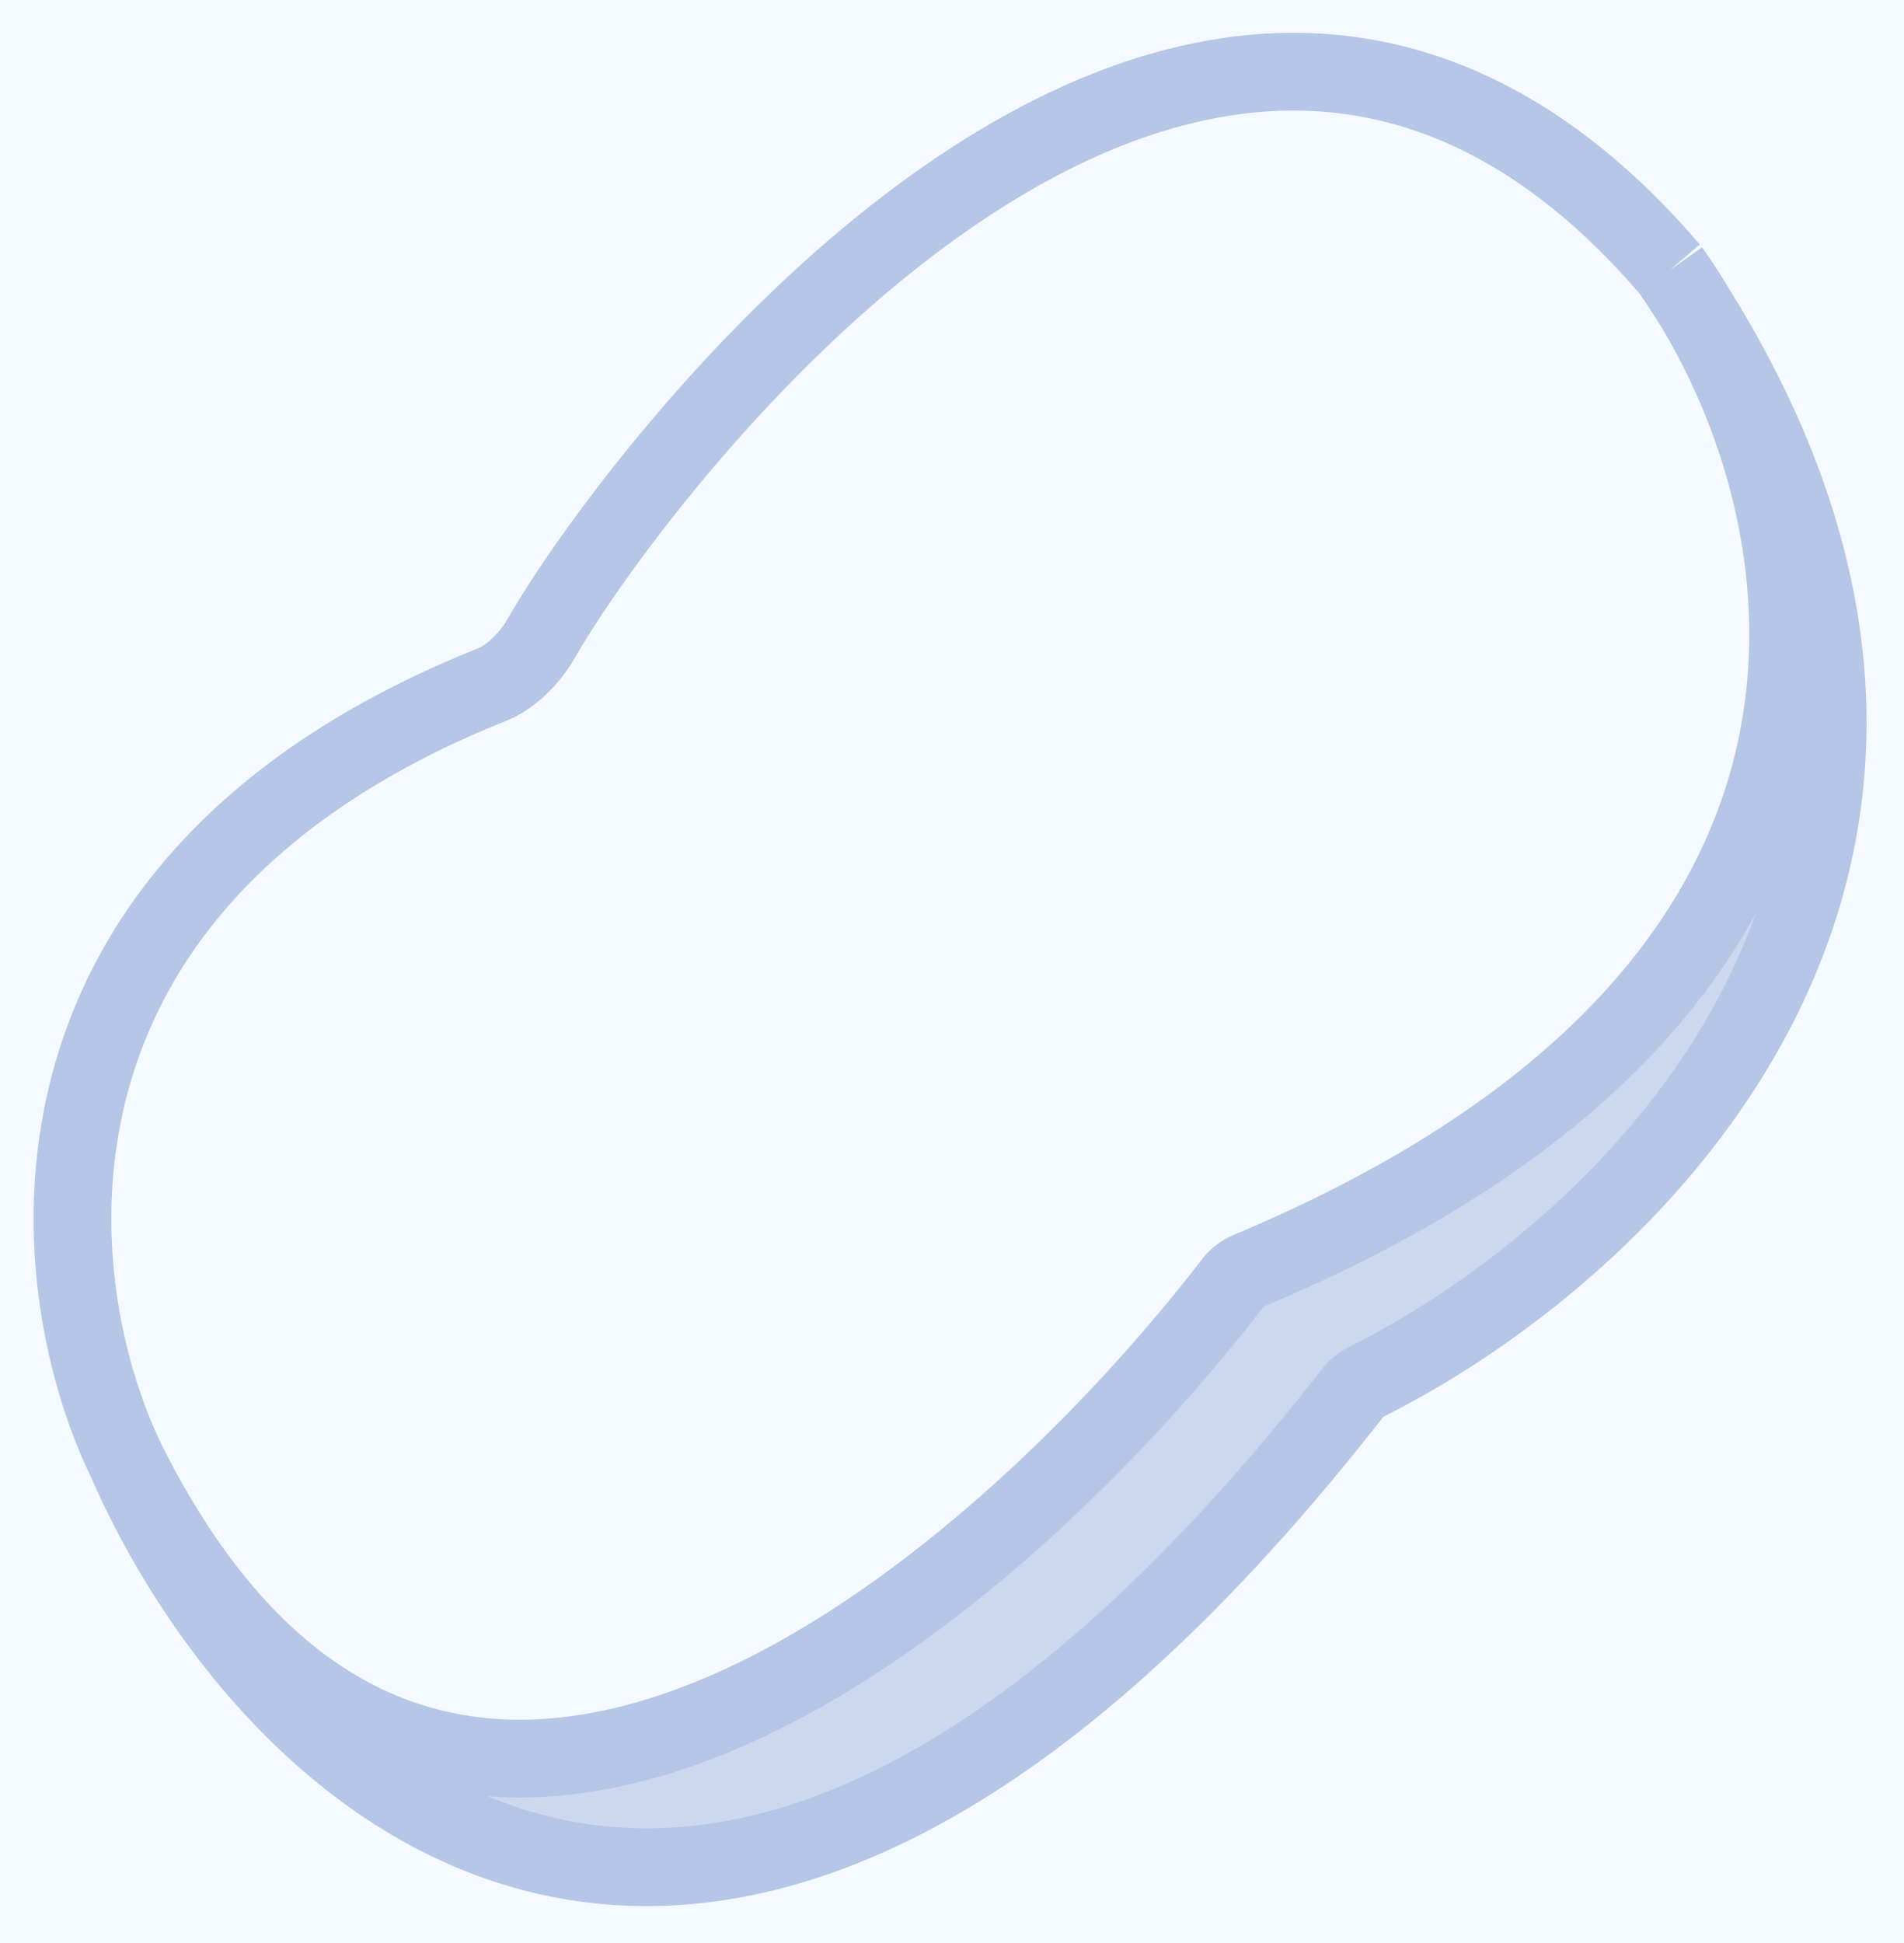 <svg width="49" height="50" fill="none" xmlns="http://www.w3.org/2000/svg"><path fill="#1E1E1E" d="M0 0h49v50H0z"/><path fill="#F4FAFF" d="M-960-258H480v780H-960z"/><path d="m-215.016-68-9.156-32h7.391l5.297 22.234h.265l5.844-22.234h6.328l5.828 22.281h.282l5.296-22.281h7.391l-9.156 32H-196l-6.094-20.922h-.25L-208.422-68h-6.594Zm46.621.469c-2.468 0-4.593-.5-6.375-1.5-1.77-1.01-3.135-2.438-4.093-4.281-.959-1.855-1.438-4.047-1.438-6.579 0-2.468.479-4.635 1.438-6.5.958-1.864 2.307-3.317 4.047-4.359 1.75-1.042 3.802-1.563 6.156-1.563 1.583 0 3.057.256 4.422.766a9.8 9.8 0 0 1 3.593 2.266c1.032 1.01 1.834 2.281 2.407 3.812.573 1.521.859 3.302.859 5.344v1.828h-20.266v-4.125h14c0-.958-.208-1.807-.625-2.547a4.468 4.468 0 0 0-1.734-1.734c-.729-.427-1.578-.64-2.547-.64-1.01 0-1.906.234-2.687.702a4.933 4.933 0 0 0-1.813 1.86c-.437.77-.661 1.63-.672 2.578v3.922c0 1.187.219 2.213.657 3.078a4.806 4.806 0 0 0 1.89 2c.813.469 1.776.703 2.891.703.739 0 1.417-.104 2.031-.313a4.207 4.207 0 0 0 1.578-.937 4.069 4.069 0 0 0 1-1.531l6.156.406A8.407 8.407 0 0 1-159.441-71c-.959 1.094-2.198 1.948-3.719 2.563-1.511.604-3.255.906-5.235.906ZM-142.727-100h8.344l8.813 21.5h.375l8.812-21.5h8.344v32h-6.563v-20.828h-.265l-8.281 20.672h-4.469l-8.281-20.75h-.266V-68h-6.563v-32Zm46.98 32.453c-1.53 0-2.895-.266-4.093-.797-1.198-.541-2.146-1.338-2.844-2.39-.687-1.063-1.031-2.386-1.031-3.97 0-1.333.245-2.452.735-3.359a5.94 5.94 0 0 1 2-2.187 9.692 9.692 0 0 1 2.874-1.25 21.913 21.913 0 0 1 3.407-.594 86.177 86.177 0 0 0 3.375-.406c.854-.135 1.474-.333 1.86-.594.385-.26.577-.646.577-1.156v-.094c0-.99-.312-1.755-.937-2.297-.615-.541-1.49-.812-2.625-.812-1.198 0-2.151.266-2.86.797-.708.52-1.177 1.177-1.406 1.969l-6.156-.5c.312-1.459.927-2.72 1.844-3.782.916-1.073 2.099-1.896 3.546-2.469 1.459-.583 3.146-.874 5.063-.874 1.333 0 2.61.156 3.828.468 1.23.313 2.318.797 3.266 1.453a7.063 7.063 0 0 1 2.265 2.532c.552 1.02.828 2.244.828 3.671V-68h-6.312v-3.328h-.188a6.773 6.773 0 0 1-1.546 1.984c-.646.563-1.422 1.005-2.329 1.328-.906.313-1.953.47-3.14.47Zm1.907-4.594c.98 0 1.844-.192 2.594-.578.75-.396 1.338-.927 1.765-1.594.428-.666.641-1.421.641-2.265v-2.547c-.208.135-.495.26-.86.375-.353.104-.754.203-1.202.297a60.64 60.64 0 0 1-1.344.234l-1.219.172c-.781.115-1.463.297-2.047.547-.583.25-1.036.588-1.36 1.016-.322.416-.484.937-.484 1.562 0 .906.329 1.6.985 2.078.667.469 1.51.703 2.531.703ZM-77.066-68v-24h6.656v24h-6.656Zm3.343-27.094c-.99 0-1.838-.328-2.546-.984-.698-.667-1.047-1.464-1.047-2.39 0-.917.349-1.704 1.047-2.36.708-.667 1.557-1 2.546-1 .99 0 1.834.333 2.532 1 .708.656 1.062 1.443 1.062 2.36 0 .926-.354 1.723-1.062 2.39-.698.656-1.542.984-2.532.984Zm15.301 13.219V-68h-6.656v-24h6.344v4.234h.28a6.695 6.695 0 0 1 2.673-3.312c1.25-.823 2.765-1.234 4.547-1.234 1.666 0 3.12.364 4.359 1.093 1.24.73 2.203 1.771 2.89 3.125.688 1.344 1.032 2.948 1.032 4.813V-68h-6.656v-14.094c.01-1.469-.365-2.614-1.125-3.437-.76-.834-1.808-1.25-3.141-1.25-.896 0-1.688.193-2.375.578-.677.385-1.208.948-1.594 1.687-.375.73-.567 1.61-.578 2.641ZM-24.942-92v5h-14.453v-5h14.454Zm-11.171-5.75h6.656v22.375c0 .615.094 1.094.281 1.438.188.333.448.567.781.703.344.135.74.203 1.188.203.313 0 .625-.026.938-.078.312-.063.552-.11.718-.141l1.047 4.953c-.333.104-.802.224-1.406.36-.604.145-1.339.234-2.203.265-1.604.063-3.01-.15-4.219-.64-1.198-.49-2.13-1.25-2.797-2.282-.667-1.031-.995-2.333-.984-3.906v-23.25Zm22.351 30.203c-1.531 0-2.896-.266-4.093-.797-1.198-.541-2.146-1.338-2.844-2.39-.688-1.063-1.031-2.386-1.031-3.97 0-1.333.244-2.452.734-3.359a5.947 5.947 0 0 1 2-2.187 9.7 9.7 0 0 1 2.875-1.25 21.91 21.91 0 0 1 3.406-.594A86.164 86.164 0 0 0-9.34-82.5c.854-.135 1.474-.333 1.86-.594.385-.26.578-.646.578-1.156v-.094c0-.99-.313-1.755-.938-2.297-.614-.541-1.49-.812-2.625-.812-1.198 0-2.15.266-2.86.797-.708.52-1.176 1.177-1.405 1.969l-6.157-.5c.313-1.459.927-2.72 1.844-3.782.917-1.073 2.099-1.896 3.547-2.469 1.458-.583 3.146-.874 5.062-.874 1.334 0 2.61.156 3.829.468 1.229.313 2.317.797 3.265 1.453a7.062 7.062 0 0 1 2.266 2.532c.552 1.02.828 2.244.828 3.671V-68H-6.56v-3.328h-.187a6.773 6.773 0 0 1-1.547 1.984c-.646.563-1.422 1.005-2.328 1.328-.906.313-1.953.47-3.14.47Zm1.907-4.594c.979 0 1.843-.192 2.593-.578.75-.396 1.339-.927 1.766-1.594.427-.666.64-1.421.64-2.265v-2.547c-.208.135-.494.26-.859.375-.354.104-.755.203-1.203.297-.448.083-.896.161-1.344.234l-1.218.172c-.782.115-1.464.297-2.047.547-.584.25-1.037.588-1.36 1.016-.323.416-.484.937-.484 1.562 0 .906.328 1.6.984 2.078.667.469 1.51.703 2.532.703ZM4.918-68v-24h6.656v24H4.918Zm3.344-27.094c-.99 0-1.839-.328-2.547-.984-.698-.667-1.047-1.464-1.047-2.39 0-.917.349-1.704 1.047-2.36.708-.667 1.557-1 2.547-1 .99 0 1.833.333 2.531 1 .708.656 1.063 1.443 1.063 2.36 0 .926-.355 1.723-1.063 2.39-.698.656-1.542.984-2.531.984Zm15.3 13.219V-68h-6.656v-24h6.344v4.234h.281a6.696 6.696 0 0 1 2.672-3.312c1.25-.823 2.766-1.234 4.547-1.234 1.667 0 3.12.364 4.36 1.093 1.239.73 2.203 1.771 2.89 3.125.688 1.344 1.031 2.948 1.031 4.813V-68h-6.656v-14.094c.01-1.469-.365-2.614-1.125-3.437-.76-.834-1.807-1.25-3.14-1.25-.896 0-1.688.193-2.376.578-.677.385-1.208.948-1.593 1.687-.375.73-.568 1.61-.578 2.641Zm29.805-12.547V-100h26.281v5.578h-9.796V-68h-6.688v-26.422h-9.797Zm37.848 26.89c-2.427 0-4.526-.515-6.297-1.546-1.76-1.042-3.12-2.49-4.078-4.344-.959-1.865-1.438-4.026-1.438-6.484 0-2.48.48-4.646 1.438-6.5.958-1.865 2.318-3.313 4.078-4.344 1.77-1.042 3.87-1.563 6.297-1.563 2.427 0 4.52.521 6.281 1.563 1.77 1.031 3.136 2.48 4.094 4.344.958 1.854 1.437 4.02 1.437 6.5 0 2.458-.479 4.62-1.437 6.484-.958 1.854-2.323 3.302-4.094 4.344-1.76 1.031-3.854 1.547-6.281 1.547Zm.031-5.156c1.104 0 2.026-.312 2.766-.937.74-.635 1.297-1.5 1.672-2.594.385-1.094.578-2.338.578-3.734s-.193-2.64-.578-3.734c-.375-1.094-.933-1.959-1.672-2.594-.74-.636-1.662-.953-2.766-.953-1.114 0-2.052.317-2.812.953-.75.635-1.318 1.5-1.703 2.594-.375 1.093-.563 2.338-.563 3.734s.188 2.64.563 3.734c.385 1.094.953 1.959 1.703 2.594.76.625 1.698.938 2.812.938ZM107.355-59v-33h6.563v4.031h.297c.292-.646.713-1.302 1.265-1.969.563-.677 1.292-1.24 2.188-1.687.906-.458 2.031-.688 3.375-.688a9.02 9.02 0 0 1 4.844 1.376c1.479.906 2.661 2.275 3.547 4.109.885 1.823 1.328 4.11 1.328 6.86 0 2.676-.433 4.937-1.297 6.78-.854 1.834-2.021 3.225-3.5 4.172-1.469.938-3.115 1.407-4.938 1.407-1.291 0-2.39-.214-3.297-.641-.895-.427-1.63-.963-2.203-1.61-.573-.656-1.01-1.317-1.312-1.984h-.203V-59h-6.657Zm6.516-21c0 1.427.198 2.672.594 3.734.396 1.063.969 1.891 1.719 2.485.75.583 1.661.875 2.734.875 1.083 0 2-.297 2.75-.89.75-.605 1.318-1.438 1.703-2.5.396-1.074.594-2.308.594-3.704 0-1.385-.193-2.604-.578-3.656-.386-1.052-.953-1.875-1.703-2.469-.75-.594-1.672-.89-2.766-.89-1.083 0-2 .286-2.75.859-.74.573-1.307 1.385-1.703 2.437-.396 1.052-.594 2.292-.594 3.719Zm-318.73 43.203c-.125-1.26-.662-2.24-1.61-2.937-.948-.698-2.234-1.047-3.859-1.047-1.104 0-2.037.156-2.797.468-.76.303-1.344.724-1.75 1.266a3.046 3.046 0 0 0-.594 1.844c-.021.573.099 1.073.36 1.5.27.427.64.797 1.109 1.11a8.42 8.42 0 0 0 1.625.796 16.85 16.85 0 0 0 1.969.563l2.875.687c1.396.313 2.677.73 3.843 1.25 1.167.521 2.178 1.162 3.032 1.922a7.992 7.992 0 0 1 1.984 2.688c.479 1.03.724 2.213.734 3.546-.01 1.959-.51 3.657-1.499 5.094-.98 1.427-2.396 2.537-4.251 3.328-1.843.781-4.067 1.172-6.671 1.172-2.584 0-4.834-.396-6.75-1.187-1.907-.792-3.396-1.964-4.469-3.516-1.063-1.563-1.62-3.495-1.672-5.797h6.547c.073 1.073.38 1.969.922 2.688.552.708 1.286 1.244 2.203 1.609.927.354 1.974.531 3.14.531 1.146 0 2.141-.166 2.985-.5.854-.333 1.516-.797 1.984-1.39a3.21 3.21 0 0 0 .703-2.047c0-.719-.213-1.323-.64-1.813-.417-.49-1.031-.906-1.844-1.25-.802-.343-1.786-.656-2.953-.937l-3.484-.875c-2.698-.657-4.829-1.683-6.391-3.078-1.563-1.396-2.339-3.276-2.328-5.641-.011-1.938.505-3.63 1.547-5.078 1.052-1.448 2.494-2.578 4.328-3.39 1.833-.813 3.916-1.22 6.25-1.22 2.375 0 4.448.407 6.219 1.22 1.781.812 3.166 1.942 4.156 3.39.989 1.448 1.5 3.125 1.531 5.031h-6.484ZM-180.746-38v5h-14.453v-5h14.453Zm-11.172-5.75h6.656v22.375c0 .615.094 1.094.282 1.438.187.333.447.567.781.703a3.23 3.23 0 0 0 1.187.203c.313 0 .625-.026.938-.078.312-.063.552-.11.719-.141l1.046 4.953c-.333.104-.802.224-1.406.36-.604.145-1.338.234-2.203.265-1.604.063-3.01-.15-4.219-.64-1.198-.49-2.13-1.25-2.797-2.282-.666-1.031-.994-2.333-.984-3.906v-23.25Zm22.352 30.203c-1.532 0-2.896-.265-4.094-.797-1.198-.541-2.146-1.338-2.844-2.39-.687-1.063-1.031-2.386-1.031-3.97 0-1.332.245-2.452.734-3.358a5.948 5.948 0 0 1 2-2.188 9.7 9.7 0 0 1 2.875-1.25 21.932 21.932 0 0 1 3.406-.594 86.082 86.082 0 0 0 3.375-.406c.855-.135 1.474-.333 1.86-.594.385-.26.578-.646.578-1.156v-.094c0-.99-.313-1.755-.938-2.297-.614-.541-1.489-.812-2.625-.812-1.197 0-2.151.266-2.859.797-.708.52-1.177 1.177-1.406 1.968l-6.156-.5c.312-1.458.927-2.718 1.843-3.78.917-1.074 2.099-1.897 3.547-2.47 1.459-.583 3.146-.874 5.063-.874 1.333 0 2.609.156 3.828.468 1.229.313 2.318.797 3.265 1.453a7.056 7.056 0 0 1 2.266 2.532c.552 1.02.828 2.244.828 3.672V-14h-6.312v-3.328h-.188a6.764 6.764 0 0 1-1.547 1.984c-.645.563-1.422 1.005-2.328 1.328-.906.313-1.953.47-3.14.47Zm1.906-4.594c.979 0 1.844-.192 2.594-.578.75-.396 1.338-.927 1.765-1.593.427-.667.641-1.422.641-2.266v-2.547c-.208.135-.495.26-.86.375a15.65 15.65 0 0 1-1.203.297 60.47 60.47 0 0 1-1.343.234l-1.219.172c-.781.115-1.464.297-2.047.547-.583.25-1.036.588-1.359 1.016-.323.416-.485.937-.485 1.562 0 .906.328 1.6.985 2.078.666.469 1.51.703 2.531.703Zm23.43-9.734V-14h-6.657v-24h6.344v4.234h.281a6.7 6.7 0 0 1 2.672-3.312c1.25-.823 2.766-1.234 4.547-1.234 1.667 0 3.12.364 4.359 1.093 1.24.73 2.204 1.771 2.891 3.125.688 1.344 1.031 2.948 1.031 4.813V-14h-6.656v-14.094c.01-1.468-.365-2.614-1.125-3.437-.76-.834-1.807-1.25-3.141-1.25-.895 0-1.687.192-2.375.578-.677.385-1.208.948-1.593 1.687-.375.73-.568 1.61-.578 2.641Zm29.558 14.266c-1.823 0-3.474-.47-4.953-1.407-1.469-.947-2.635-2.338-3.5-4.171-.854-1.844-1.281-4.105-1.281-6.782 0-2.75.442-5.036 1.328-6.86.885-1.832 2.062-3.202 3.531-4.108a9.048 9.048 0 0 1 4.86-1.376c1.343 0 2.463.23 3.359.688.906.448 1.635 1.01 2.187 1.688.563.666.99 1.322 1.282 1.968h.203V-46h6.64v32h-6.562v-3.844h-.281c-.313.667-.756 1.328-1.328 1.985-.563.646-1.297 1.182-2.204 1.609-.895.427-1.989.64-3.281.64Zm2.11-5.297c1.072 0 1.979-.292 2.718-.875.75-.594 1.323-1.422 1.719-2.485.406-1.062.609-2.307.609-3.734s-.198-2.667-.593-3.719c-.396-1.052-.969-1.864-1.719-2.437-.75-.573-1.662-.86-2.734-.86-1.094 0-2.016.297-2.766.891-.75.594-1.318 1.417-1.703 2.469-.386 1.052-.578 2.27-.578 3.656 0 1.396.192 2.63.578 3.703.396 1.063.963 1.896 1.703 2.5.75.594 1.672.89 2.766.89Zm23.863 5.36c-1.532 0-2.896-.267-4.094-.798-1.198-.541-2.146-1.338-2.844-2.39-.687-1.063-1.031-2.386-1.031-3.97 0-1.332.245-2.452.734-3.358a5.947 5.947 0 0 1 2-2.188 9.7 9.7 0 0 1 2.875-1.25 21.91 21.91 0 0 1 3.407-.594 86.177 86.177 0 0 0 3.375-.406c.854-.135 1.474-.333 1.859-.594.385-.26.578-.646.578-1.156v-.094c0-.99-.312-1.755-.937-2.297-.615-.541-1.49-.812-2.625-.812-1.198 0-2.151.266-2.86.797-.708.52-1.177 1.177-1.406 1.968l-6.156-.5c.312-1.458.927-2.718 1.843-3.78.917-1.074 2.1-1.897 3.547-2.47 1.459-.583 3.146-.874 5.063-.874 1.333 0 2.61.156 3.828.468 1.23.313 2.318.797 3.266 1.453a7.063 7.063 0 0 1 2.265 2.532c.552 1.02.828 2.244.828 3.672V-14h-6.312v-3.328h-.188a6.772 6.772 0 0 1-1.547 1.984c-.645.563-1.421 1.005-2.328 1.328-.906.313-1.953.47-3.14.47Zm1.906-4.595c.98 0 1.844-.192 2.594-.578.75-.396 1.338-.927 1.765-1.593.427-.667.641-1.422.641-2.266v-2.547c-.208.135-.495.26-.86.375-.353.104-.755.203-1.203.297a60.53 60.53 0 0 1-1.343.234l-1.219.172c-.781.115-1.463.297-2.047.547-.583.25-1.036.588-1.36 1.016-.322.416-.484.937-.484 1.562 0 .906.328 1.6.985 2.078.666.469 1.51.703 2.531.703ZM-70.019-14v-24h6.453v4.188h.25c.437-1.49 1.172-2.615 2.203-3.376 1.031-.77 2.218-1.156 3.562-1.156.334 0 .693.021 1.078.063a7.6 7.6 0 0 1 1.016.172v5.906c-.313-.094-.745-.177-1.297-.25a11.654 11.654 0 0 0-1.516-.11c-.979 0-1.854.214-2.624.641-.76.417-1.365 1-1.813 1.75-.438.75-.656 1.615-.656 2.594V-14h-6.656Zm25.73.39c-1.823 0-3.474-.468-4.953-1.406-1.469-.947-2.636-2.338-3.5-4.171-.854-1.844-1.281-4.105-1.281-6.782 0-2.75.442-5.036 1.328-6.86.885-1.832 2.062-3.202 3.53-4.108a9.048 9.048 0 0 1 4.86-1.376c1.344 0 2.464.23 3.36.688.906.448 1.635 1.01 2.187 1.688.563.666.99 1.322 1.281 1.968h.204V-46h6.64v32h-6.562v-3.844h-.282c-.312.667-.755 1.328-1.328 1.985-.562.646-1.297 1.182-2.203 1.609-.896.427-1.99.64-3.281.64Zm2.11-5.296c1.072 0 1.979-.292 2.718-.875.75-.594 1.323-1.422 1.719-2.485.406-1.062.61-2.307.61-3.734s-.199-2.667-.595-3.719c-.395-1.052-.968-1.864-1.718-2.437-.75-.573-1.662-.86-2.735-.86-1.093 0-2.015.297-2.765.891-.75.594-1.318 1.417-1.703 2.469-.386 1.052-.579 2.27-.579 3.656 0 1.396.193 2.63.579 3.703.395 1.063.963 1.896 1.703 2.5.75.594 1.672.89 2.765.89Zm36.988-12.25-6.094.375a3.15 3.15 0 0 0-.672-1.407c-.344-.427-.797-.765-1.36-1.015-.551-.26-1.213-.39-1.984-.39-1.031 0-1.9.218-2.61.656-.707.427-1.062 1-1.062 1.718 0 .573.23 1.058.688 1.453.458.396 1.245.714 2.36.953l4.343.875c2.333.48 4.073 1.25 5.219 2.313 1.146 1.063 1.718 2.458 1.718 4.188 0 1.572-.463 2.953-1.39 4.14-.917 1.188-2.177 2.115-3.781 2.781-1.594.657-3.433.985-5.516.985-3.177 0-5.708-.662-7.594-1.985-1.875-1.333-2.974-3.146-3.297-5.437l6.547-.344c.198.969.677 1.709 1.438 2.219.76.5 1.734.75 2.922.75 1.166 0 2.104-.224 2.812-.672.719-.458 1.083-1.047 1.094-1.766-.01-.604-.266-1.099-.766-1.484-.5-.396-1.27-.698-2.312-.906l-4.157-.828c-2.343-.47-4.088-1.282-5.234-2.438-1.135-1.156-1.703-2.63-1.703-4.422 0-1.541.417-2.87 1.25-3.984.844-1.115 2.026-1.974 3.547-2.578 1.531-.604 3.323-.907 5.375-.907 3.031 0 5.417.641 7.156 1.922 1.75 1.282 2.77 3.026 3.063 5.235ZM22.637-38v5H7.824v-5h14.813ZM11.215-14v-25.734c0-1.74.338-3.183 1.015-4.328a6.525 6.525 0 0 1 2.813-2.579c1.188-.573 2.536-.859 4.047-.859 1.02 0 1.953.078 2.797.234.854.157 1.49.297 1.906.422l-1.188 5a8.326 8.326 0 0 0-.968-.234 6.045 6.045 0 0 0-1.157-.11c-.979 0-1.661.23-2.046.688-.386.448-.579 1.078-.579 1.89V-14h-6.64Zm25.473.469c-2.428 0-4.527-.516-6.297-1.547-1.76-1.042-3.12-2.49-4.078-4.344-.959-1.864-1.438-4.026-1.438-6.484 0-2.48.48-4.646 1.438-6.5.958-1.865 2.317-3.313 4.078-4.344 1.77-1.042 3.87-1.563 6.297-1.563 2.427 0 4.52.521 6.28 1.563 1.772 1.031 3.136 2.48 4.094 4.344.959 1.854 1.438 4.02 1.438 6.5 0 2.458-.48 4.62-1.438 6.484-.958 1.854-2.322 3.302-4.093 4.344-1.76 1.031-3.854 1.547-6.282 1.547Zm.03-5.156c1.105 0 2.027-.313 2.766-.938.74-.635 1.297-1.5 1.672-2.594.386-1.093.578-2.338.578-3.734s-.192-2.64-.578-3.735c-.375-1.093-.932-1.958-1.672-2.593-.74-.636-1.661-.953-2.765-.953-1.115 0-2.052.317-2.813.953-.75.635-1.317 1.5-1.703 2.593-.375 1.094-.562 2.339-.562 3.735s.187 2.64.562 3.734c.386 1.094.953 1.959 1.703 2.594.76.625 1.698.938 2.813.938ZM52.829-14v-24h6.453v4.188h.25c.438-1.49 1.172-2.615 2.203-3.376 1.032-.77 2.22-1.156 3.563-1.156.333 0 .693.021 1.078.063.385.041.724.099 1.016.172v5.906c-.313-.094-.745-.177-1.297-.25a11.654 11.654 0 0 0-1.516-.11c-.979 0-1.854.214-2.625.641-.76.417-1.364 1-1.812 1.75-.438.75-.657 1.615-.657 2.594V-14h-6.656Zm57.719-16c0 3.49-.662 6.458-1.984 8.906-1.313 2.448-3.105 4.318-5.376 5.61-2.26 1.28-4.802 1.921-7.624 1.921-2.844 0-5.396-.645-7.657-1.937-2.26-1.292-4.047-3.162-5.36-5.61-1.312-2.447-1.968-5.41-1.968-8.89 0-3.49.656-6.458 1.969-8.906 1.312-2.448 3.099-4.313 5.36-5.594 2.26-1.292 4.812-1.938 7.656-1.938 2.822 0 5.364.646 7.624 1.938 2.271 1.281 4.063 3.146 5.376 5.594 1.322 2.448 1.984 5.416 1.984 8.906Zm-6.859 0c0-2.26-.339-4.167-1.016-5.719-.667-1.552-1.609-2.729-2.828-3.531-1.219-.802-2.646-1.203-4.281-1.203-1.636 0-3.063.4-4.282 1.203-1.219.802-2.166 1.98-2.844 3.531-.666 1.552-1 3.459-1 5.719 0 2.26.334 4.167 1 5.719.678 1.552 1.626 2.729 2.844 3.531 1.219.802 2.646 1.203 4.281 1.203 1.636 0 3.063-.4 4.282-1.203 1.219-.802 2.161-1.98 2.828-3.531.677-1.552 1.016-3.459 1.016-5.719Zm27.136 5.781V-38h6.656v24h-6.39v-4.36h-.25a7.09 7.09 0 0 1-2.703 3.391c-1.25.854-2.776 1.281-4.578 1.281-1.605 0-3.016-.364-4.235-1.093-1.219-.73-2.172-1.766-2.859-3.11-.677-1.343-1.021-2.953-1.031-4.828V-38h6.656v14.094c.01 1.416.39 2.536 1.14 3.36.75.822 1.756 1.233 3.016 1.233.802 0 1.552-.182 2.25-.546.698-.375 1.261-.927 1.688-1.657.437-.729.651-1.63.64-2.703ZM142.805-14v-24h6.453v4.188h.25c.437-1.49 1.172-2.615 2.203-3.376 1.031-.77 2.219-1.156 3.562-1.156.334 0 .693.021 1.079.063.385.041.724.099 1.015.172v5.906c-.312-.094-.745-.177-1.297-.25a11.648 11.648 0 0 0-1.515-.11c-.979 0-1.854.214-2.625.641-.761.417-1.365 1-1.813 1.75-.437.75-.656 1.615-.656 2.594V-14h-6.656Zm-336.789 33.203h-6.844c-.125-.885-.38-1.672-.766-2.36a5.997 5.997 0 0 0-1.484-1.78 6.528 6.528 0 0 0-2.094-1.126 8.007 8.007 0 0 0-2.547-.39c-1.656 0-3.099.411-4.328 1.234-1.229.813-2.182 2-2.859 3.563-.677 1.552-1.016 3.437-1.016 5.656 0 2.281.339 4.198 1.016 5.75.687 1.552 1.646 2.724 2.875 3.516 1.229.791 2.651 1.187 4.265 1.187a8.44 8.44 0 0 0 2.516-.36 6.613 6.613 0 0 0 2.078-1.046 6.04 6.04 0 0 0 1.5-1.703 6.636 6.636 0 0 0 .844-2.282l6.844.032a12.386 12.386 0 0 1-1.328 4.25 12.768 12.768 0 0 1-2.829 3.64c-1.177 1.063-2.583 1.907-4.218 2.532-1.625.614-3.464.922-5.516.922-2.854 0-5.406-.646-7.656-1.938-2.24-1.292-4.011-3.161-5.313-5.61-1.291-2.447-1.937-5.41-1.937-8.89 0-3.49.656-6.458 1.969-8.906 1.312-2.448 3.093-4.313 5.343-5.594 2.25-1.292 4.782-1.938 7.594-1.938 1.854 0 3.573.26 5.156.782 1.594.52 3.005 1.281 4.235 2.281a11.74 11.74 0 0 1 3 3.64c.781 1.438 1.281 3.084 1.5 4.938ZM-182.602 8v32h-6.656V8h6.656Zm16.27 32.469c-2.469 0-4.594-.5-6.375-1.5-1.771-1.01-3.135-2.438-4.094-4.282-.958-1.854-1.437-4.046-1.437-6.578 0-2.468.479-4.635 1.437-6.5.959-1.864 2.308-3.317 4.047-4.359 1.75-1.042 3.802-1.563 6.156-1.563 1.584 0 3.058.256 4.422.766a9.812 9.812 0 0 1 3.594 2.266c1.031 1.01 1.833 2.281 2.406 3.812.573 1.521.86 3.302.86 5.344v1.828h-20.266v-4.125h14c0-.958-.208-1.807-.625-2.547a4.482 4.482 0 0 0-1.734-1.734c-.73-.427-1.579-.64-2.547-.64-1.011 0-1.907.234-2.688.702a4.923 4.923 0 0 0-1.812 1.86c-.438.77-.662 1.63-.672 2.578v3.922c0 1.187.219 2.213.656 3.078a4.802 4.802 0 0 0 1.891 2c.812.469 1.776.703 2.89.703a6.3 6.3 0 0 0 2.032-.313 4.223 4.223 0 0 0 1.578-.937 4.08 4.08 0 0 0 1-1.531l6.156.406c-.313 1.48-.953 2.77-1.922 3.875-.958 1.094-2.198 1.948-3.719 2.563-1.51.604-3.255.906-5.234.906Zm22.203-.016c-1.531 0-2.896-.266-4.094-.797-1.198-.541-2.145-1.338-2.843-2.39-.688-1.063-1.032-2.386-1.032-3.97 0-1.332.245-2.452.735-3.358a5.94 5.94 0 0 1 2-2.188 9.687 9.687 0 0 1 2.875-1.25 21.89 21.89 0 0 1 3.406-.594 86.082 86.082 0 0 0 3.375-.406c.854-.135 1.474-.333 1.859-.594.386-.26.578-.646.578-1.156v-.094c0-.99-.312-1.755-.937-2.297-.615-.541-1.49-.812-2.625-.812-1.198 0-2.151.265-2.859.797-.709.52-1.177 1.177-1.407 1.968l-6.156-.5c.313-1.458.927-2.718 1.844-3.78.917-1.074 2.099-1.897 3.547-2.47 1.458-.583 3.146-.875 5.062-.875 1.334 0 2.61.157 3.828.47 1.23.312 2.318.796 3.266 1.452a7.065 7.065 0 0 1 2.266 2.532c.552 1.02.828 2.244.828 3.672V40h-6.313v-3.328h-.187a6.78 6.78 0 0 1-1.547 1.984c-.646.563-1.422 1.005-2.328 1.328-.907.313-1.953.47-3.141.47Zm1.906-4.594c.98 0 1.844-.192 2.594-.578.75-.396 1.339-.927 1.766-1.593.427-.667.64-1.422.64-2.266v-2.547c-.208.135-.494.26-.859.375a15.65 15.65 0 0 1-1.203.297c-.448.083-.896.161-1.344.234l-1.219.172c-.781.115-1.463.297-2.047.547-.583.25-1.036.588-1.359 1.016-.323.416-.484.937-.484 1.562 0 .906.328 1.6.984 2.078.667.469 1.511.703 2.531.703Zm23.43-9.734V40h-6.656V16h6.344v4.234h.281a6.694 6.694 0 0 1 2.672-3.312c1.25-.823 2.765-1.235 4.547-1.235 1.666 0 3.119.365 4.359 1.094 1.239.73 2.203 1.771 2.891 3.125.687 1.344 1.031 2.948 1.031 4.813V40h-6.656V25.906c.01-1.468-.365-2.614-1.125-3.437-.761-.834-1.808-1.25-3.141-1.25-.896 0-1.688.192-2.375.578-.677.385-1.208.948-1.594 1.687-.375.73-.568 1.61-.578 2.641Zm31.652 14.344c-2.468 0-4.593-.5-6.375-1.5-1.77-1.01-3.135-2.438-4.093-4.282-.959-1.854-1.438-4.046-1.438-6.578 0-2.468.48-4.635 1.438-6.5.958-1.864 2.307-3.317 4.046-4.359 1.75-1.042 3.803-1.563 6.157-1.563 1.583 0 3.057.256 4.422.766a9.81 9.81 0 0 1 3.593 2.266c1.032 1.01 1.834 2.281 2.407 3.812.572 1.521.859 3.302.859 5.344v1.828h-20.266v-4.125h14c0-.958-.208-1.807-.625-2.547a4.477 4.477 0 0 0-1.734-1.734c-.73-.427-1.578-.64-2.547-.64-1.01 0-1.906.234-2.687.702a4.93 4.93 0 0 0-1.813 1.86c-.437.77-.661 1.63-.672 2.578v3.922c0 1.187.219 2.213.656 3.078a4.803 4.803 0 0 0 1.891 2c.813.469 1.776.703 2.89.703.74 0 1.417-.104 2.032-.313a4.215 4.215 0 0 0 1.578-.937 4.071 4.071 0 0 0 1-1.531l6.156.406A8.407 8.407 0 0 1-78.187 37c-.959 1.094-2.198 1.948-3.72 2.563-1.51.604-3.255.906-5.234.906ZM-71.78 40V16h6.453v4.188h.25c.437-1.49 1.172-2.615 2.203-3.375 1.031-.771 2.219-1.157 3.563-1.157a10 10 0 0 1 1.078.063c.385.041.724.099 1.015.172v5.906c-.312-.094-.745-.177-1.297-.25a11.654 11.654 0 0 0-1.515-.11c-.98 0-1.854.214-2.625.641-.76.417-1.365 1-1.813 1.75-.437.75-.656 1.615-.656 2.594V40h-6.656Zm37.972-17.156-6.093.375a3.151 3.151 0 0 0-.672-1.407c-.344-.427-.797-.765-1.36-1.015-.552-.26-1.213-.39-1.984-.39-1.031 0-1.901.218-2.61.655-.708.428-1.062 1-1.062 1.72 0 .572.23 1.056.688 1.452.458.396 1.244.714 2.359.953l4.344.875c2.333.48 4.073 1.25 5.218 2.313 1.146 1.063 1.72 2.458 1.72 4.188 0 1.572-.464 2.953-1.391 4.14-.917 1.188-2.177 2.115-3.782 2.781-1.593.657-3.432.985-5.515.985-3.177 0-5.709-.662-7.594-1.985-1.875-1.333-2.974-3.145-3.297-5.437l6.547-.344c.198.969.677 1.708 1.438 2.219.76.5 1.734.75 2.921.75 1.167 0 2.105-.224 2.813-.672.719-.458 1.083-1.047 1.094-1.766-.01-.604-.266-1.099-.766-1.484-.5-.396-1.27-.698-2.313-.906l-4.156-.828c-2.343-.47-4.088-1.282-5.234-2.438-1.136-1.156-1.703-2.63-1.703-4.422 0-1.541.416-2.87 1.25-3.984.843-1.115 2.026-1.974 3.547-2.578 1.53-.604 3.323-.907 5.375-.907 3.03 0 5.416.641 7.156 1.922 1.75 1.282 2.77 3.026 3.062 5.235Zm8.63 17.562c-1.032 0-1.917-.364-2.657-1.093-.73-.74-1.094-1.626-1.094-2.657 0-1.02.365-1.896 1.094-2.625.74-.729 1.625-1.093 2.656-1.093 1 0 1.875.364 2.625 1.093.75.73 1.125 1.604 1.125 2.625a3.53 3.53 0 0 1-.53 1.89 4.04 4.04 0 0 1-1.36 1.36 3.58 3.58 0 0 1-1.86.5Z" fill="#042B52"/><g opacity=".6"><path d="M43.642 7.95c3.527 5.904 5.429 17.658-11.497 24.746a1.03 1.03 0 0 0-.42.319c-6.323 8.21-20.602 20.32-28.466 4.598 3.618 8.267 14.98 19.443 31.548-1.764.094-.12.216-.222.354-.291 6.758-3.374 17.365-13.354 8.481-27.608Z" fill="#B1C1E3"/><path d="M3.26 37.613c-2.234-4.6-3.373-14.894 9.415-20 .481-.192.98-.706 1.237-1.157 2.497-4.37 16.96-23.645 29.074-9.514M3.259 37.612c7.864 15.722 22.143 3.613 28.467-4.597a1.03 1.03 0 0 1 .419-.319C49.07 25.608 47.169 13.855 43.642 7.95M3.26 37.613c3.618 8.267 14.98 19.443 31.548-1.764.094-.12.216-.222.354-.291 6.758-3.374 17.365-13.354 8.481-27.608m-.656-1.008c.23.338.448.674.657 1.008m-.657-1.008c.222.313.442.65.657 1.008" stroke="#8BA3D6" stroke-width="2"/></g></svg>